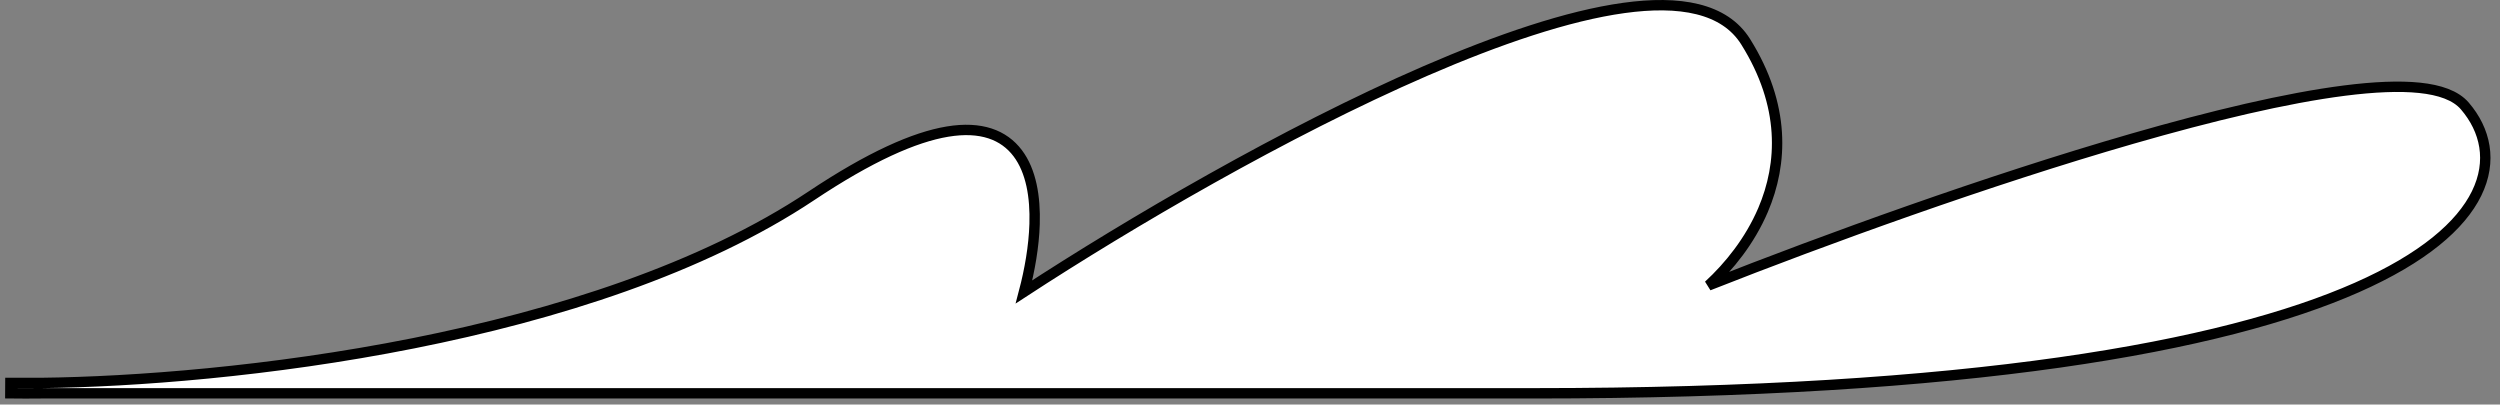 <?xml version="1.0" encoding="UTF-8"?> <svg xmlns="http://www.w3.org/2000/svg" width="241" height="39" viewBox="0 0 241 39" fill="none"><rect x="0" y="0" width="241" height="39" fill="#808080" stroke="none"/><path d="M1 36.915L0.994 37.915C1.925 37.927 2.926 37.927 3.991 37.915H147.862C190.063 37.915 214.366 33.385 227.198 27.717C233.609 24.885 237.232 21.737 238.743 18.652C240.277 15.522 239.598 12.537 237.609 10.217C236.73 9.191 235.175 8.667 233.241 8.465C231.285 8.261 228.829 8.375 226.013 8.734C220.379 9.452 213.214 11.164 205.547 13.374C191.618 17.39 175.97 23.074 164.703 27.519C166.687 25.697 168.688 23.22 169.961 20.238C171.87 15.763 172.126 10.174 168.285 4.028C166.236 0.751 161.889 0.024 156.533 0.767C151.131 1.515 144.461 3.787 137.43 6.834C123.869 12.711 108.842 21.53 98.714 28.137C99.267 26.04 99.668 23.751 99.734 21.592C99.813 18.995 99.41 16.497 98.11 14.772C96.772 12.998 94.571 12.149 91.34 12.686C88.137 13.217 83.862 15.112 78.216 18.876C67.681 25.899 53.569 30.363 39.844 33.094C26.127 35.823 12.841 36.813 3.985 36.915H1Z" fill="white" stroke="black"></path></svg> 